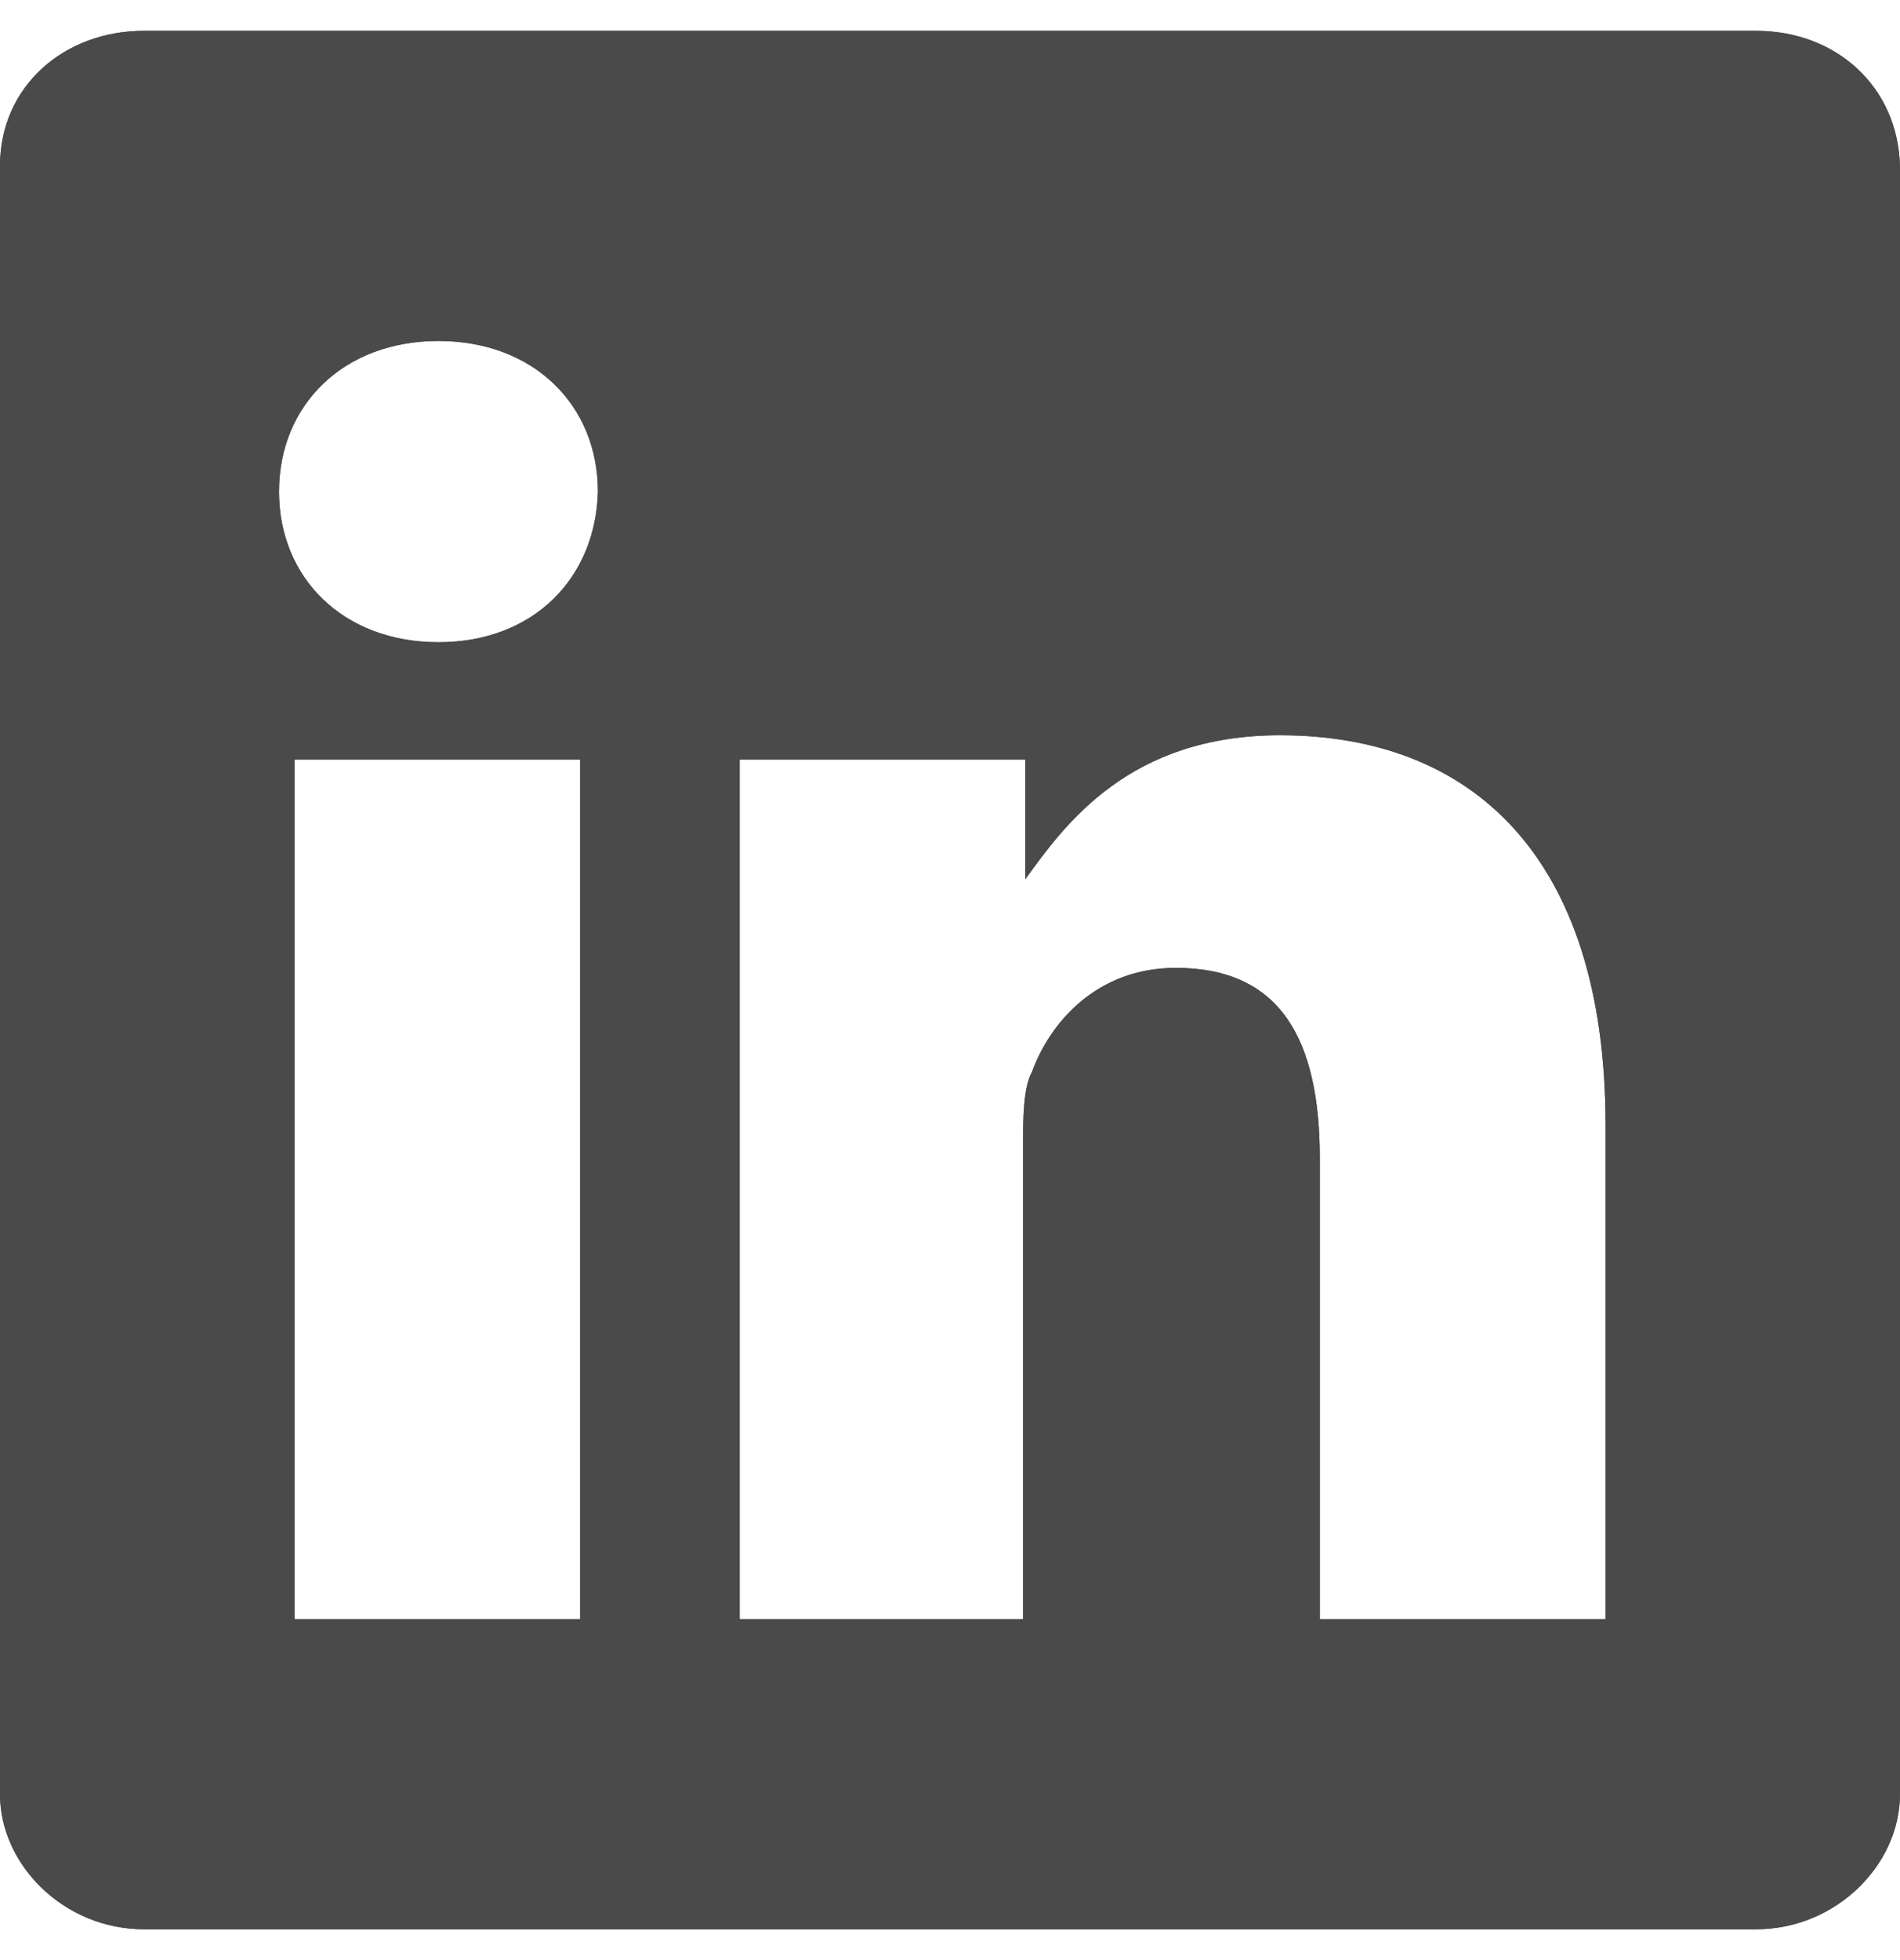 <?xml version="1.0" encoding="utf-8"?>
<!-- Generator: Adobe Illustrator 15.1.0, SVG Export Plug-In . SVG Version: 6.00 Build 0)  -->
<!DOCTYPE svg PUBLIC "-//W3C//DTD SVG 1.1//EN" "http://www.w3.org/Graphics/SVG/1.1/DTD/svg11.dtd">
<svg version="1.1" id="Layer_1" xmlns="http://www.w3.org/2000/svg" xmlns:xlink="http://www.w3.org/1999/xlink" x="0px" y="0px"
	 width="16px" height="16.5px" viewBox="5.47 0 52.061 52" enable-background="new 5.47 0 52.061 52" xml:space="preserve">
<g>
	<g>
		<g>
			<path id="SVGID_1_" fill="#4a4a4a" d="M49.461,43.506h-7.828V30.885c0-3.277-1.092-5.218-3.943-5.218
				c-2.185,0-3.459,1.517-3.944,2.851c-0.243,0.426-0.243,1.336-0.243,1.942v13.046h-7.766V19.963h7.827v3.276
				c1.093-1.517,2.853-3.944,6.979-3.944c5.219,0,8.92,3.276,8.92,10.679V43.506z M17.484,16.747L17.484,16.747
				c-2.609,0-4.369-1.759-4.369-4.126c0-2.366,1.76-4.126,4.369-4.126c2.609,0,4.369,1.76,4.369,4.126
				C21.792,14.987,20.093,16.747,17.484,16.747z M21.367,43.506H13.54V19.963h7.828V43.506z M53.586,0H9.414
				C7.229,0,5.47,1.517,5.47,3.701v44.598C5.47,50.24,7.229,52,9.414,52h44.172c2.185,0,3.944-1.76,3.944-3.701V3.701
				C57.47,1.517,55.771,0,53.586,0z"/>
		</g>
		<g>
			<defs>
				<path id="SVGID_2_" d="M49.461,43.506h-7.828V30.885c0-3.277-1.092-5.218-3.943-5.218c-2.185,0-3.459,1.517-3.944,2.851
					c-0.243,0.426-0.243,1.336-0.243,1.942v13.046h-7.766V19.963h7.827v3.276c1.093-1.517,2.853-3.944,6.979-3.944
					c5.219,0,8.92,3.276,8.92,10.679V43.506z M17.484,16.747L17.484,16.747c-2.609,0-4.369-1.759-4.369-4.126
					c0-2.366,1.76-4.126,4.369-4.126c2.609,0,4.369,1.76,4.369,4.126C21.792,14.987,20.093,16.747,17.484,16.747z M21.367,43.506
					H13.54V19.963h7.828V43.506z M53.586,0H9.414C7.229,0,5.47,1.517,5.47,3.701v44.598C5.47,50.24,7.229,52,9.414,52h44.172
					c2.185,0,3.944-1.76,3.944-3.701V3.701C57.47,1.517,55.771,0,53.586,0z"/>
			</defs>
			<clipPath id="SVGID_3_">
				<use xlink:href="#SVGID_2_"  overflow="visible"/>
			</clipPath>
			<rect x="-4.481" y="-10.012" clip-path="url(#SVGID_3_)" fill="#4a4a4a" width="71.963" height="71.963"/>
		</g>
	</g>
</g>
</svg>
